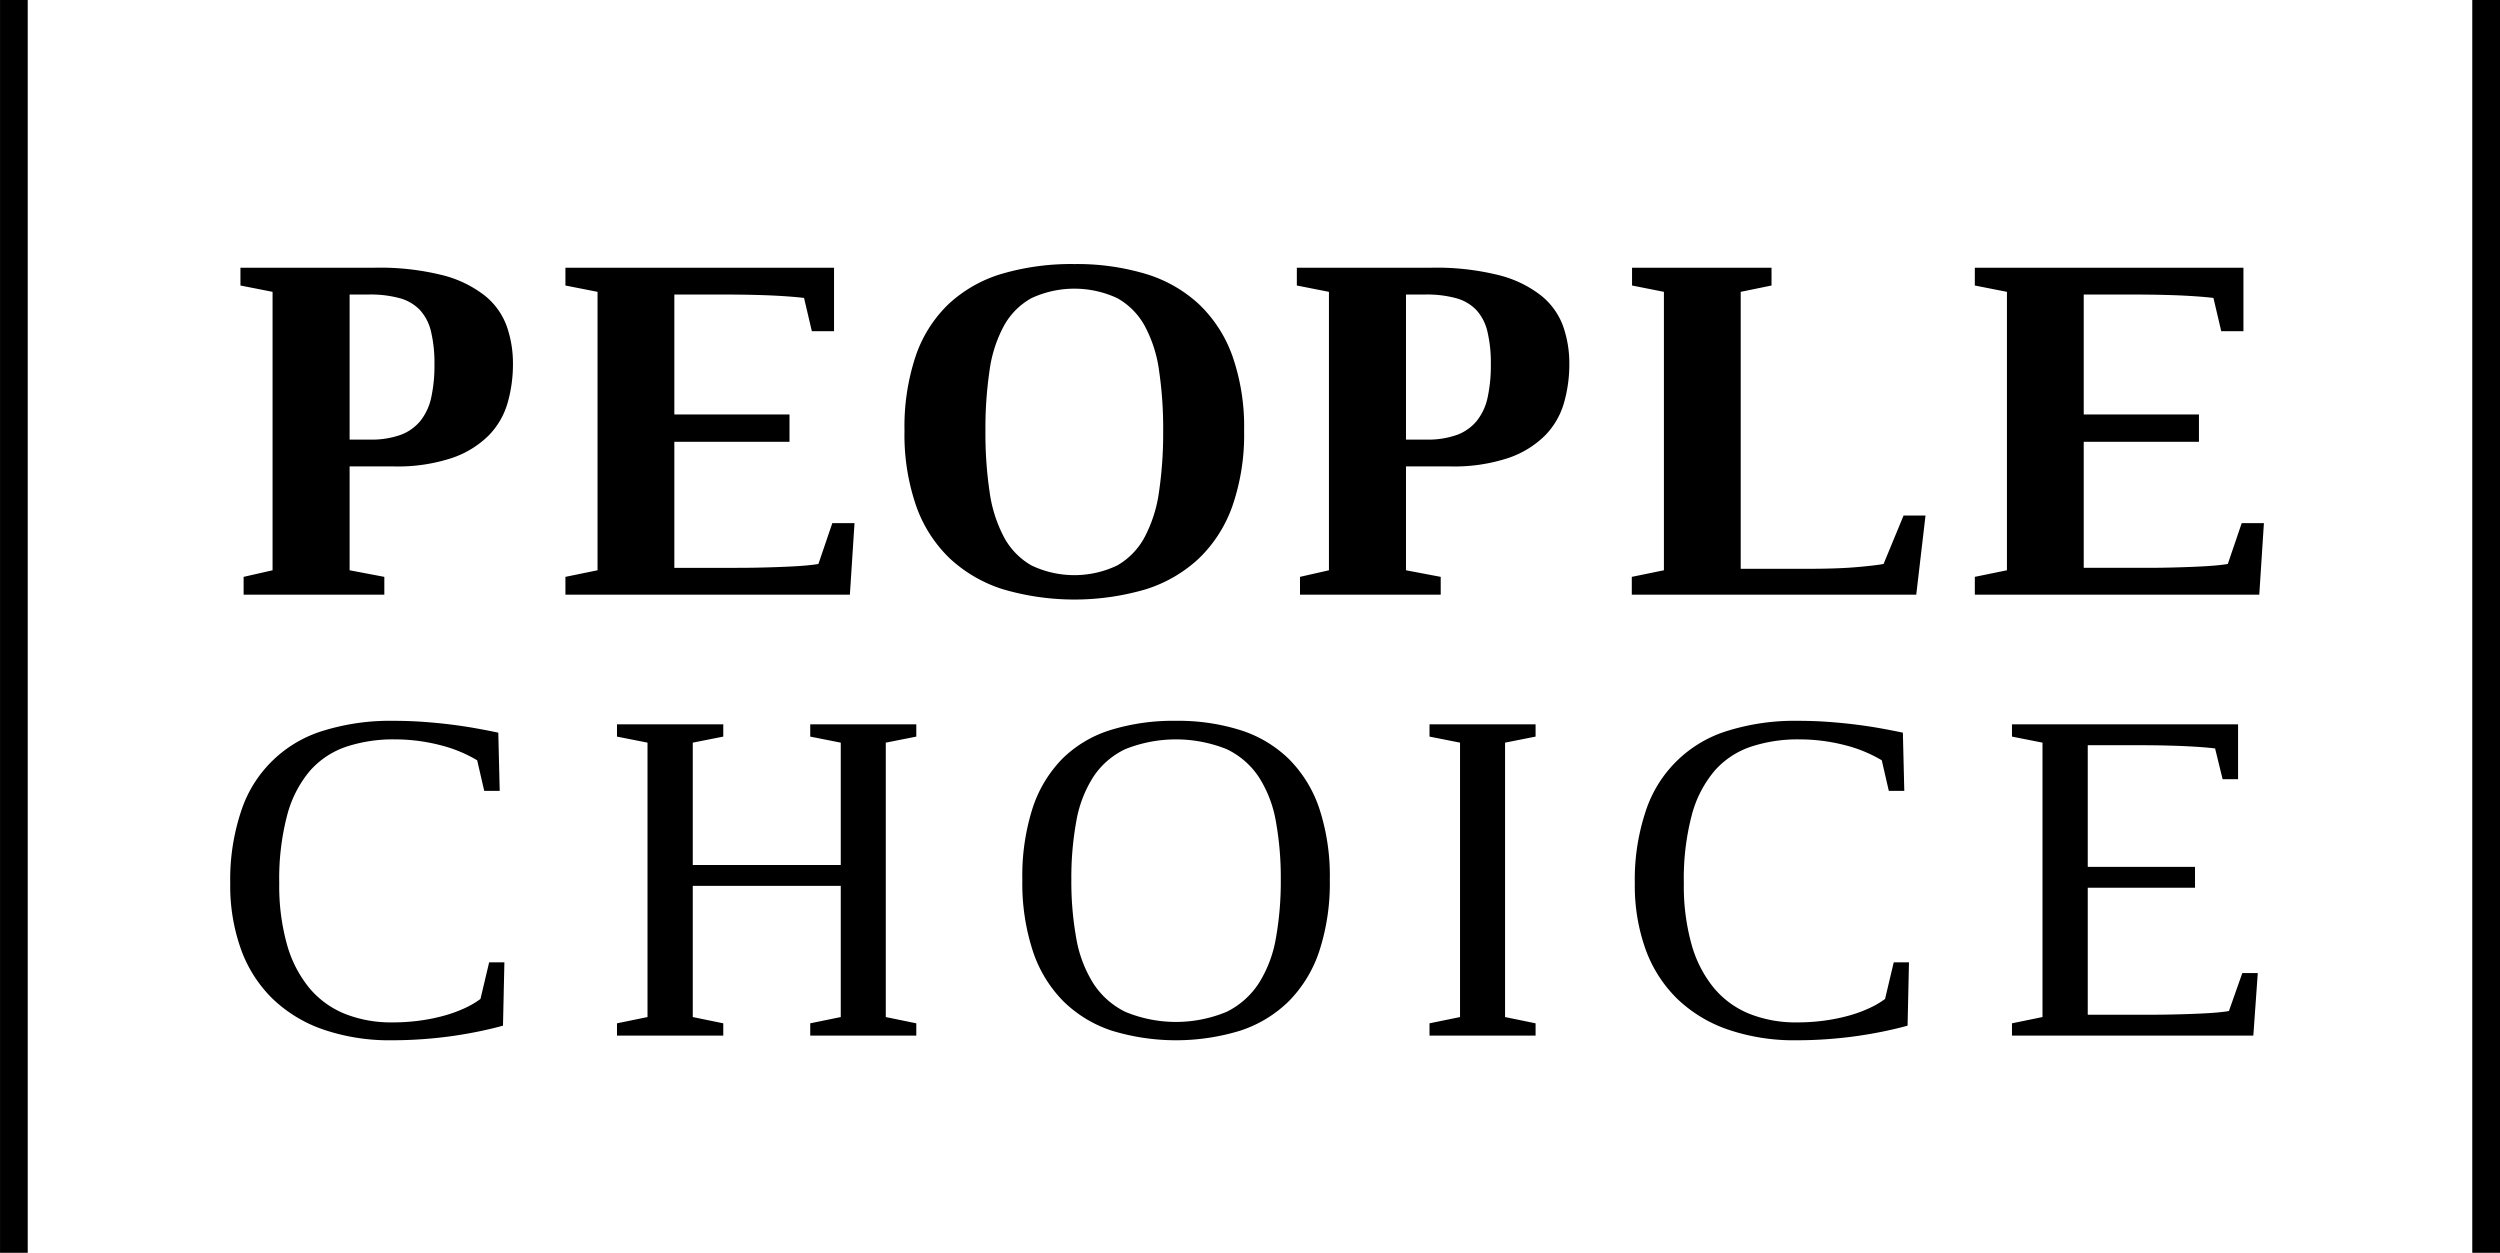 <svg  xmlns="http://www.w3.org/2000/svg" xmlns:xlink="http://www.w3.org/1999/xlink" viewBox="0 0 180.352 90.378">

  <style>

    .a,.c { fill: none; }
    .b { clip-path: url(#a); }
    .c { stroke: #000; stroke-width: 2px; }
    .d { fill:#000; }


  </style>
  
  <defs>
    <clipPath id="a" transform="translate(-51.553 -96.541)">
      <rect class="a" x="51.555" y="96.541" width="180.35" height="90.378"/>
    </clipPath>
  </defs>
  <title>People_choice_logo</title>
  <g class="b">
    <line class="c" x1="1" y1="90.378" x2="1"/>
    <line class="c" x1="179.352" y1="90.378" x2="179.352"/>
    <path class="d" d="M209.903,159.076h-7.738V150.3h3.705c0.26,0,.626.003,1.1,0.008s0.976,0.017,1.506.034,1.052,0.042,1.565.075,0.95,0.073,1.311.117l0.542,2.217h1.116v-3.958H196.698v0.887l2.202,0.436v19.796l-2.202.452v0.888H214.11l0.321-4.512h-1.116l-0.965,2.736c-0.169.034-.431,0.067-0.786,0.101s-0.781.061-1.278,0.084-1.054.042-1.675,0.058-1.28.025-1.979,0.025h-4.467v-9.161h7.738v-1.507Zm-26.472,12.427q1.134-.084,2.166-0.234,1.032-.151,1.946-0.344t1.624-.393l0.101-4.567h-1.099l-0.626,2.641a6.236,6.236,0,0,1-1.092.644,9.535,9.535,0,0,1-1.472.545,13.078,13.078,0,0,1-1.776.368,14.351,14.351,0,0,1-2.005.134,9.005,9.005,0,0,1-3.443-.62,6.511,6.511,0,0,1-2.563-1.867,8.598,8.598,0,0,1-1.608-3.132,15.674,15.674,0,0,1-.558-4.43,18.021,18.021,0,0,1,.567-4.882,8.183,8.183,0,0,1,1.633-3.199,6.053,6.053,0,0,1,2.614-1.75,10.756,10.756,0,0,1,3.527-.536,13.041,13.041,0,0,1,3.189.394,9.92,9.92,0,0,1,2.75,1.114l0.507,2.205h1.117l-0.102-4.198q-0.795-.168-1.641-0.319t-1.785-.268q-0.939-.117-1.971-0.192t-2.199-.076a16.254,16.254,0,0,0-4.991.704,8.954,8.954,0,0,0-5.964,5.811,15.593,15.593,0,0,0-.787,5.226,13.6,13.6,0,0,0,.778,4.748,9.489,9.489,0,0,0,2.276,3.559,9.935,9.935,0,0,0,3.671,2.227,14.759,14.759,0,0,0,4.949.771q1.134,0,2.267-.084m-23.302-21.387,2.202-.436v-0.887h-7.652v0.887l2.202,0.436v19.796l-2.202.452v0.888h7.652v-0.888l-2.202-.452v-19.796Zm-34.062,15.048a9.265,9.265,0,0,0,2.199,3.609,8.97,8.97,0,0,0,3.485,2.119,15.836,15.836,0,0,0,9.28,0,8.961,8.961,0,0,0,3.494-2.119,9.279,9.279,0,0,0,2.2-3.609,15.748,15.748,0,0,0,.761-5.167,15.529,15.529,0,0,0-.761-5.142,9.155,9.155,0,0,0-2.2-3.567,8.822,8.822,0,0,0-3.494-2.077,14.969,14.969,0,0,0-4.644-.67,15.356,15.356,0,0,0-4.737.67,8.536,8.536,0,0,0-3.469,2.077,9.122,9.122,0,0,0-2.14,3.567,16.024,16.024,0,0,0-.736,5.142,15.72,15.72,0,0,0,.762,5.167m3.13-9.371a8.68,8.68,0,0,1,1.218-3.19,5.652,5.652,0,0,1,2.318-2.018,9.837,9.837,0,0,1,7.309,0,5.719,5.719,0,0,1,2.326,2.018,8.617,8.617,0,0,1,1.227,3.19,22.77,22.77,0,0,1,.355,4.204,23.134,23.134,0,0,1-.355,4.237,8.872,8.872,0,0,1-1.227,3.233,5.844,5.844,0,0,1-2.326,2.068,9.525,9.525,0,0,1-7.309,0,5.776,5.776,0,0,1-2.318-2.068,8.939,8.939,0,0,1-1.218-3.233,23.042,23.042,0,0,1-.356-4.237,22.679,22.679,0,0,1,.356-4.204m-25.466,15.459v-0.888l-2.201-.452v-9.463h10.676v9.463l-2.202.452v0.888h7.652v-0.888l-2.202-.452v-19.796l2.202-.436v-0.887h-7.652v0.887l2.202,0.436v8.826H101.53v-8.826l2.201-.436v-0.887H96.063v0.887l2.202,0.436v19.796l-2.202.452v0.888h7.668Zm-21.628.251q1.134-.084,2.166-0.234,1.03-.151,1.945-0.344t1.625-.393l0.101-4.567h-1.1l-0.626,2.641a6.187,6.187,0,0,1-1.091.644,9.535,9.535,0,0,1-1.472.545,13.078,13.078,0,0,1-1.776.368,14.351,14.351,0,0,1-2.005.134,9.005,9.005,0,0,1-3.443-.62,6.522,6.522,0,0,1-2.564-1.867,8.597,8.597,0,0,1-1.607-3.132,15.674,15.674,0,0,1-.558-4.43,18.021,18.021,0,0,1,.567-4.882,8.182,8.182,0,0,1,1.632-3.199,6.065,6.065,0,0,1,2.614-1.75,10.763,10.763,0,0,1,3.528-.536,13.041,13.041,0,0,1,3.189.394,9.901,9.901,0,0,1,2.749,1.114l0.508,2.205h1.117l-0.102-4.198q-0.795-.168-1.641-0.319t-1.785-.268q-0.939-.117-1.971-0.192t-2.199-.076a16.261,16.261,0,0,0-4.992.704,8.955,8.955,0,0,0-5.963,5.811,15.593,15.593,0,0,0-.787,5.226,13.599,13.599,0,0,0,.778,4.748,9.477,9.477,0,0,0,2.276,3.559,9.935,9.935,0,0,0,3.671,2.227,14.755,14.755,0,0,0,4.949.771q1.133,0,2.267-.084" transform="translate(-51.553 -96.541)"/>
    <path class="d" d="M210.187,126.442h-8.312v-8.654h3.659c0.269,0,.65.004,1.143,0.009s1.014,0.018,1.565.035,1.093,0.044,1.627.08,0.988,0.076,1.363.123l0.563,2.399h1.601v-4.58h-19.378v1.284l2.317,0.457v20.086l-2.317.475v1.284h20.521l0.334-5.161h-1.601l-1.002,2.945q-0.264.052-.818,0.105t-1.328.088q-0.774.036-1.741,0.062t-2.058.026h-4.45v-9.093h8.312v-1.97Zm-30.835-10.588H169.29v1.284l2.299,0.457v20.086l-2.317.475v1.284h20.521l0.668-5.706h-1.583l-1.442,3.49q-0.528.105-1.917,0.228t-3.588.123h-4.802v-19.98l2.223-.457v-1.284Zm-23.204,14.334a12.426,12.426,0,0,0,4.239-.615,6.899,6.899,0,0,0,2.647-1.636,5.545,5.545,0,0,0,1.354-2.357,10.16,10.16,0,0,0,.378-2.779,8.107,8.107,0,0,0-.448-2.726,5.03,5.03,0,0,0-1.583-2.207,8.181,8.181,0,0,0-3.06-1.478,18.604,18.604,0,0,0-4.881-.536h-9.686v1.284l2.316,0.457v20.086l-2.088.475v1.284h10.151v-1.284l-2.505-.475v-7.493h3.166Zm2.726-4.986a4.069,4.069,0,0,1-.774,1.688,3.338,3.338,0,0,1-1.433,1.021,6.241,6.241,0,0,1-2.225.343h-1.46v-10.466h1.39a8.059,8.059,0,0,1,2.225.264,3.187,3.187,0,0,1,1.46.853,3.489,3.489,0,0,1,.8,1.557,9.785,9.785,0,0,1,.246,2.374,10.787,10.787,0,0,1-.229,2.366m-41.226,7.844a9.689,9.689,0,0,0,2.436,3.791,10.048,10.048,0,0,0,3.861,2.225,18.306,18.306,0,0,0,10.236,0,9.967,9.967,0,0,0,3.852-2.225,9.74,9.74,0,0,0,2.427-3.791,15.713,15.713,0,0,0,.844-5.426,15.486,15.486,0,0,0-.844-5.399,9.614,9.614,0,0,0-2.427-3.747,9.814,9.814,0,0,0-3.852-2.181,17.295,17.295,0,0,0-5.118-.703,17.784,17.784,0,0,0-5.233.703,9.666,9.666,0,0,0-3.843,2.181,9.373,9.373,0,0,0-2.374,3.747,16.088,16.088,0,0,0-.809,5.399,15.713,15.713,0,0,0,.844,5.426m5.294-9.788a9.437,9.437,0,0,1,1.038-3.218,5.082,5.082,0,0,1,1.978-1.988,7.347,7.347,0,0,1,6.2,0,5.096,5.096,0,0,1,1.97,1.988,9.459,9.459,0,0,1,1.038,3.218,28.59,28.59,0,0,1,.299,4.362,29.045,29.045,0,0,1-.299,4.397,9.857,9.857,0,0,1-1.038,3.272,5.157,5.157,0,0,1-1.97,2.04,7.177,7.177,0,0,1-6.2,0,5.143,5.143,0,0,1-1.978-2.04,9.834,9.834,0,0,1-1.038-3.272,28.915,28.915,0,0,1-.299-4.397,28.462,28.462,0,0,1,.299-4.362m-14.434,3.184H100.2v-8.654h3.659c0.269,0,.65.004,1.143,0.009s1.014,0.018,1.565.035,1.093,0.044,1.627.08,0.988,0.076,1.363.123l0.563,2.399h1.601v-4.58H92.343v1.284l2.317,0.457v20.086l-2.317.475v1.284h20.521l0.334-5.161h-1.601l-1.002,2.945q-0.264.052-.818,0.105t-1.328.088q-0.774.036-1.741,0.062t-2.058.026H100.2v-9.093h8.308v-1.97Zm-28.568,3.746a12.43,12.43,0,0,0,4.239-.615,6.906,6.906,0,0,0,2.647-1.636,5.555,5.555,0,0,0,1.354-2.357,10.16,10.16,0,0,0,.378-2.779,8.107,8.107,0,0,0-.448-2.726,5.03,5.03,0,0,0-1.583-2.207,8.194,8.194,0,0,0-3.061-1.478,18.604,18.604,0,0,0-4.881-.536h-9.686v1.284l2.317,0.457v20.086l-2.088.475v1.284h10.151v-1.284l-2.505-.475v-7.493H79.94Zm2.726-4.986a4.095,4.095,0,0,1-.774,1.688,3.338,3.338,0,0,1-1.433,1.021,6.245,6.245,0,0,1-2.225.343h-1.46v-10.466h1.389a8.054,8.054,0,0,1,2.225.264,3.176,3.176,0,0,1,1.46.853,3.479,3.479,0,0,1,.8,1.557,9.78,9.78,0,0,1,.247,2.374,10.848,10.848,0,0,1-.229,2.366" transform="translate(-51.553 -96.541)"/>
  </g>
</svg>

